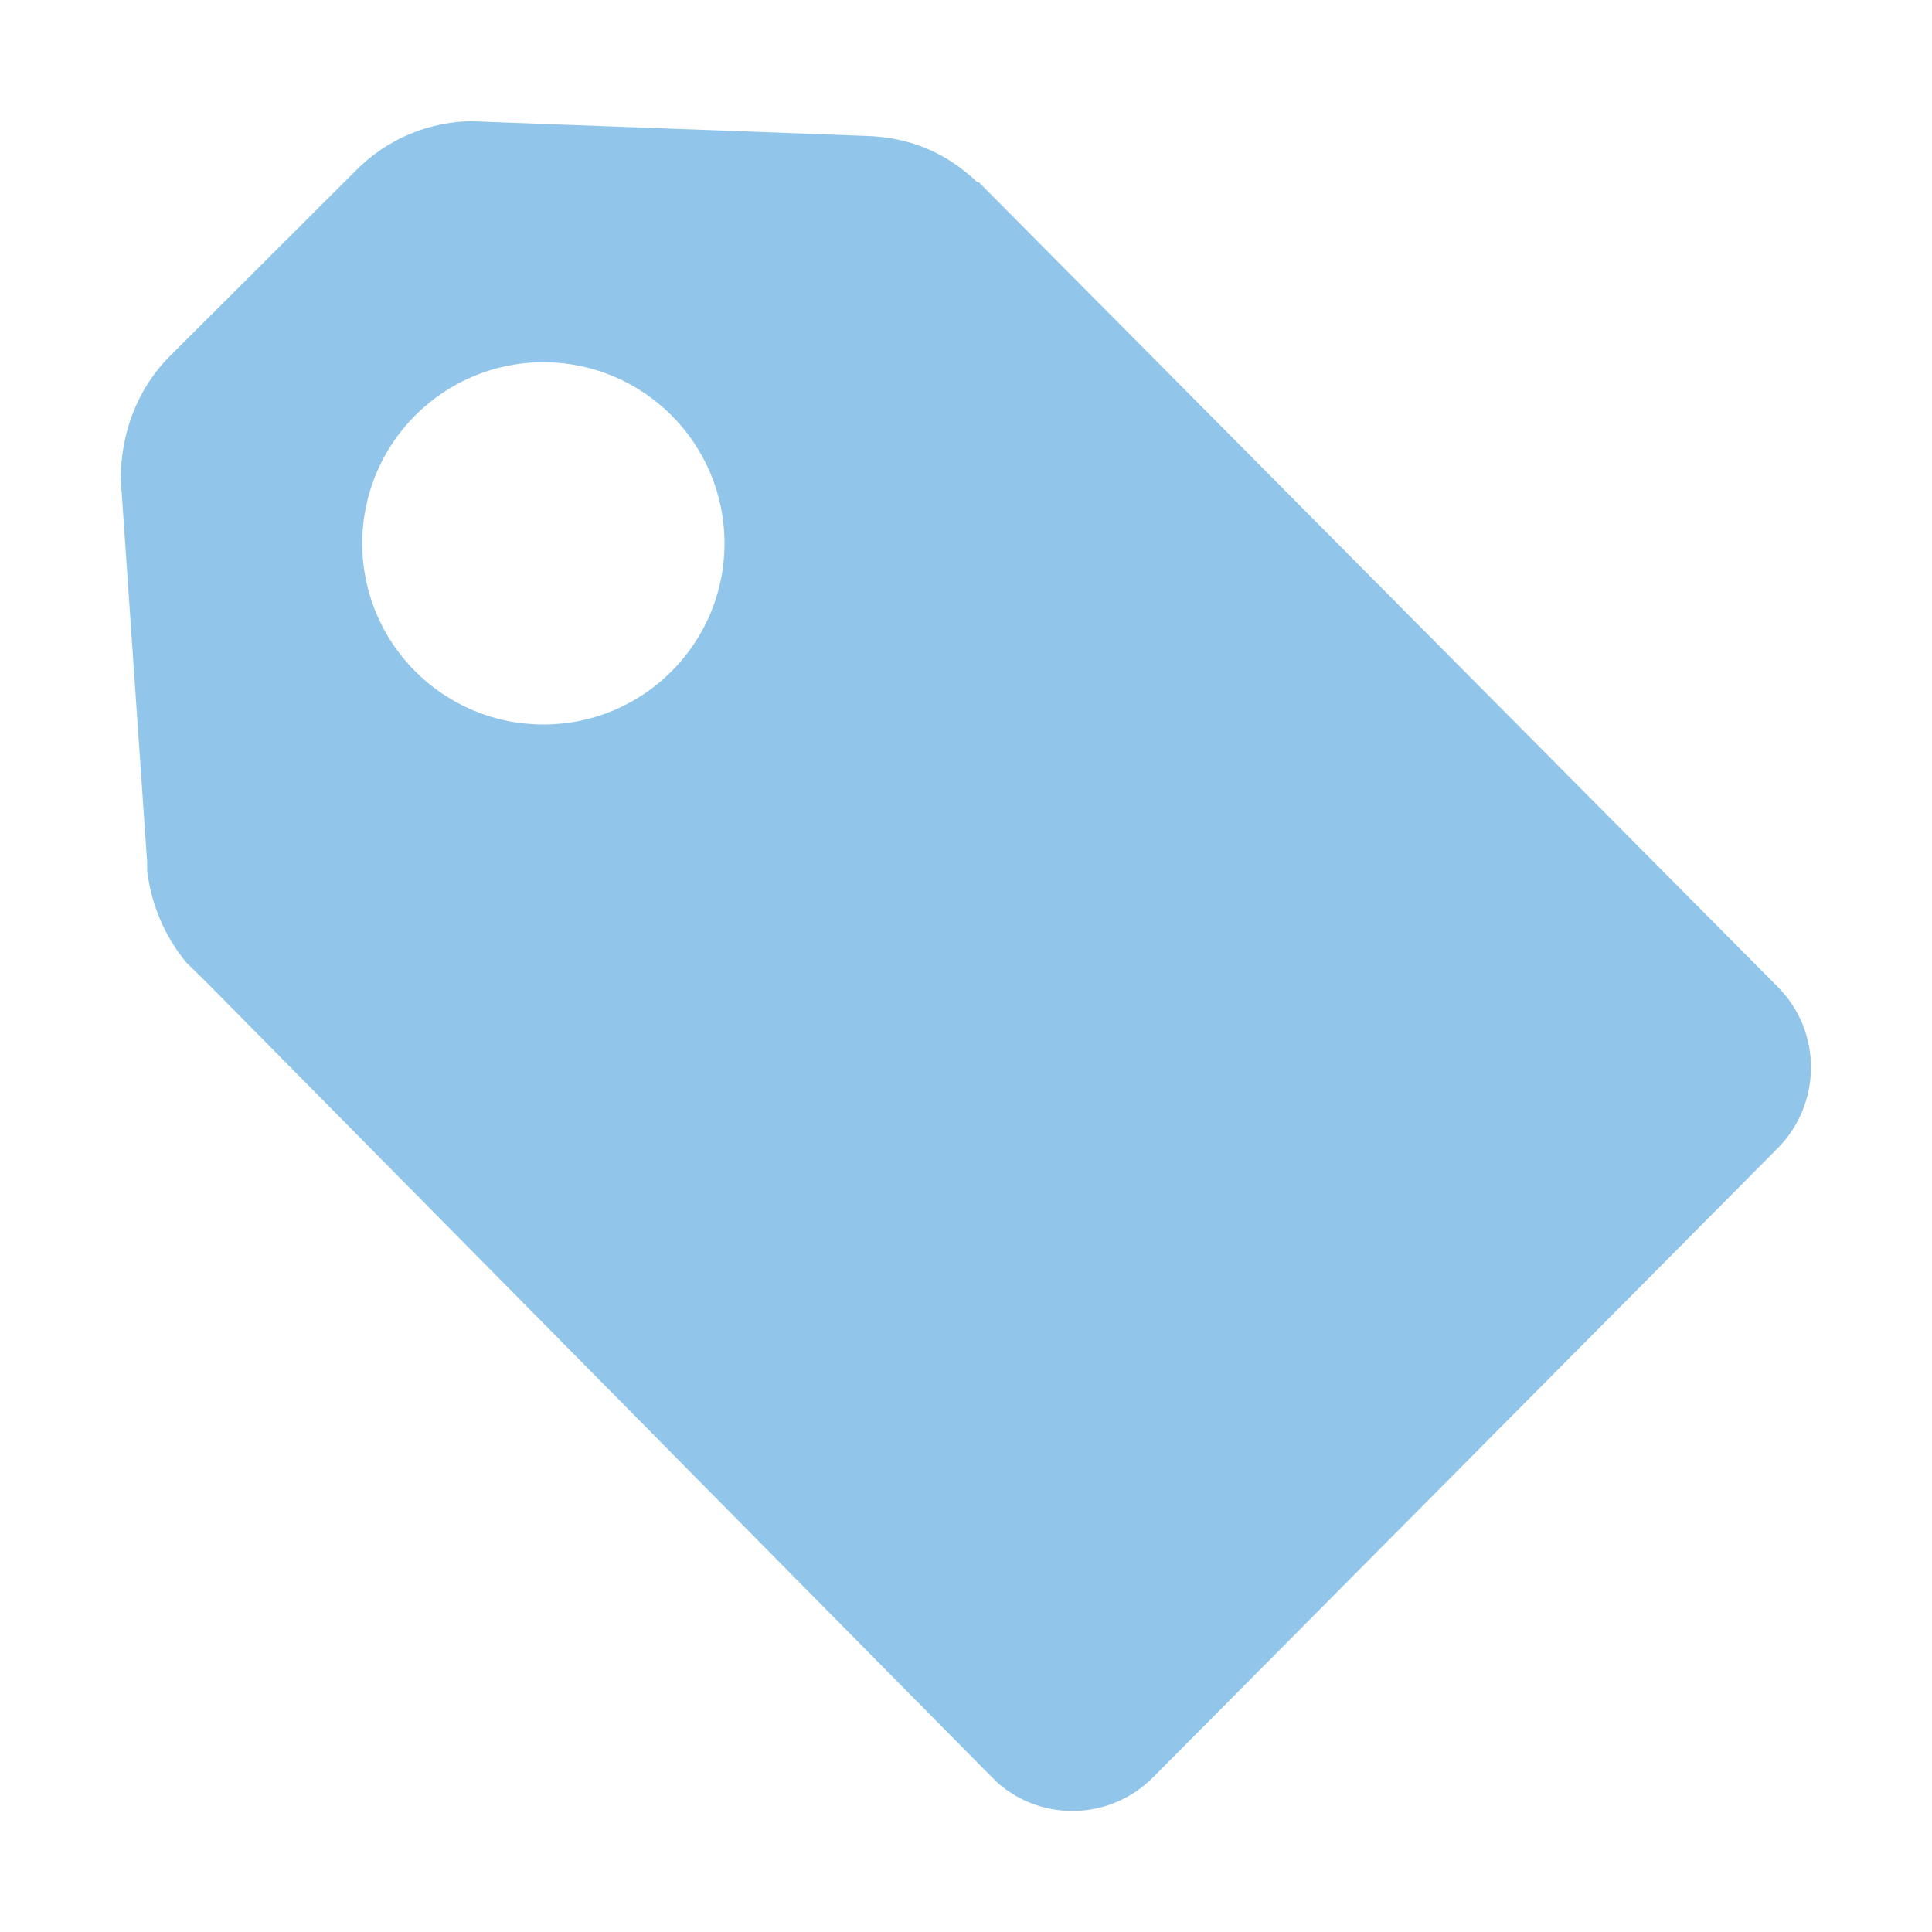 <svg width="60" height="60" viewBox="0 0 60 60" fill="none" xmlns="http://www.w3.org/2000/svg">
<g id="price-tag 1">
<path id="Vector" d="M55.195 30.633L30.574 5.836L30.398 5.66H30.352C29.379 4.734 28.254 4.254 26.848 4.219L15.164 3.785L14.648 3.762C13.336 3.785 12.047 4.289 11.051 5.297L5.285 11.051C4.23 12.105 3.75 13.5 3.75 14.883V14.895L3.785 15.387L4.57 26.789V27.035C4.688 28.055 5.098 29.062 5.789 29.895L6.434 30.527L30.609 54.996L30.973 55.359C32.367 56.59 34.488 56.531 35.812 55.195L55.195 35.672C56.578 34.289 56.602 32.027 55.195 30.633ZM16.875 22.5C13.77 22.5 11.25 19.98 11.25 16.875C11.25 13.77 13.77 11.25 16.875 11.25C19.98 11.25 22.5 13.77 22.5 16.875C22.5 19.98 19.98 22.5 16.875 22.5Z" fill="#91C6EA"/>
</g>
</svg>
